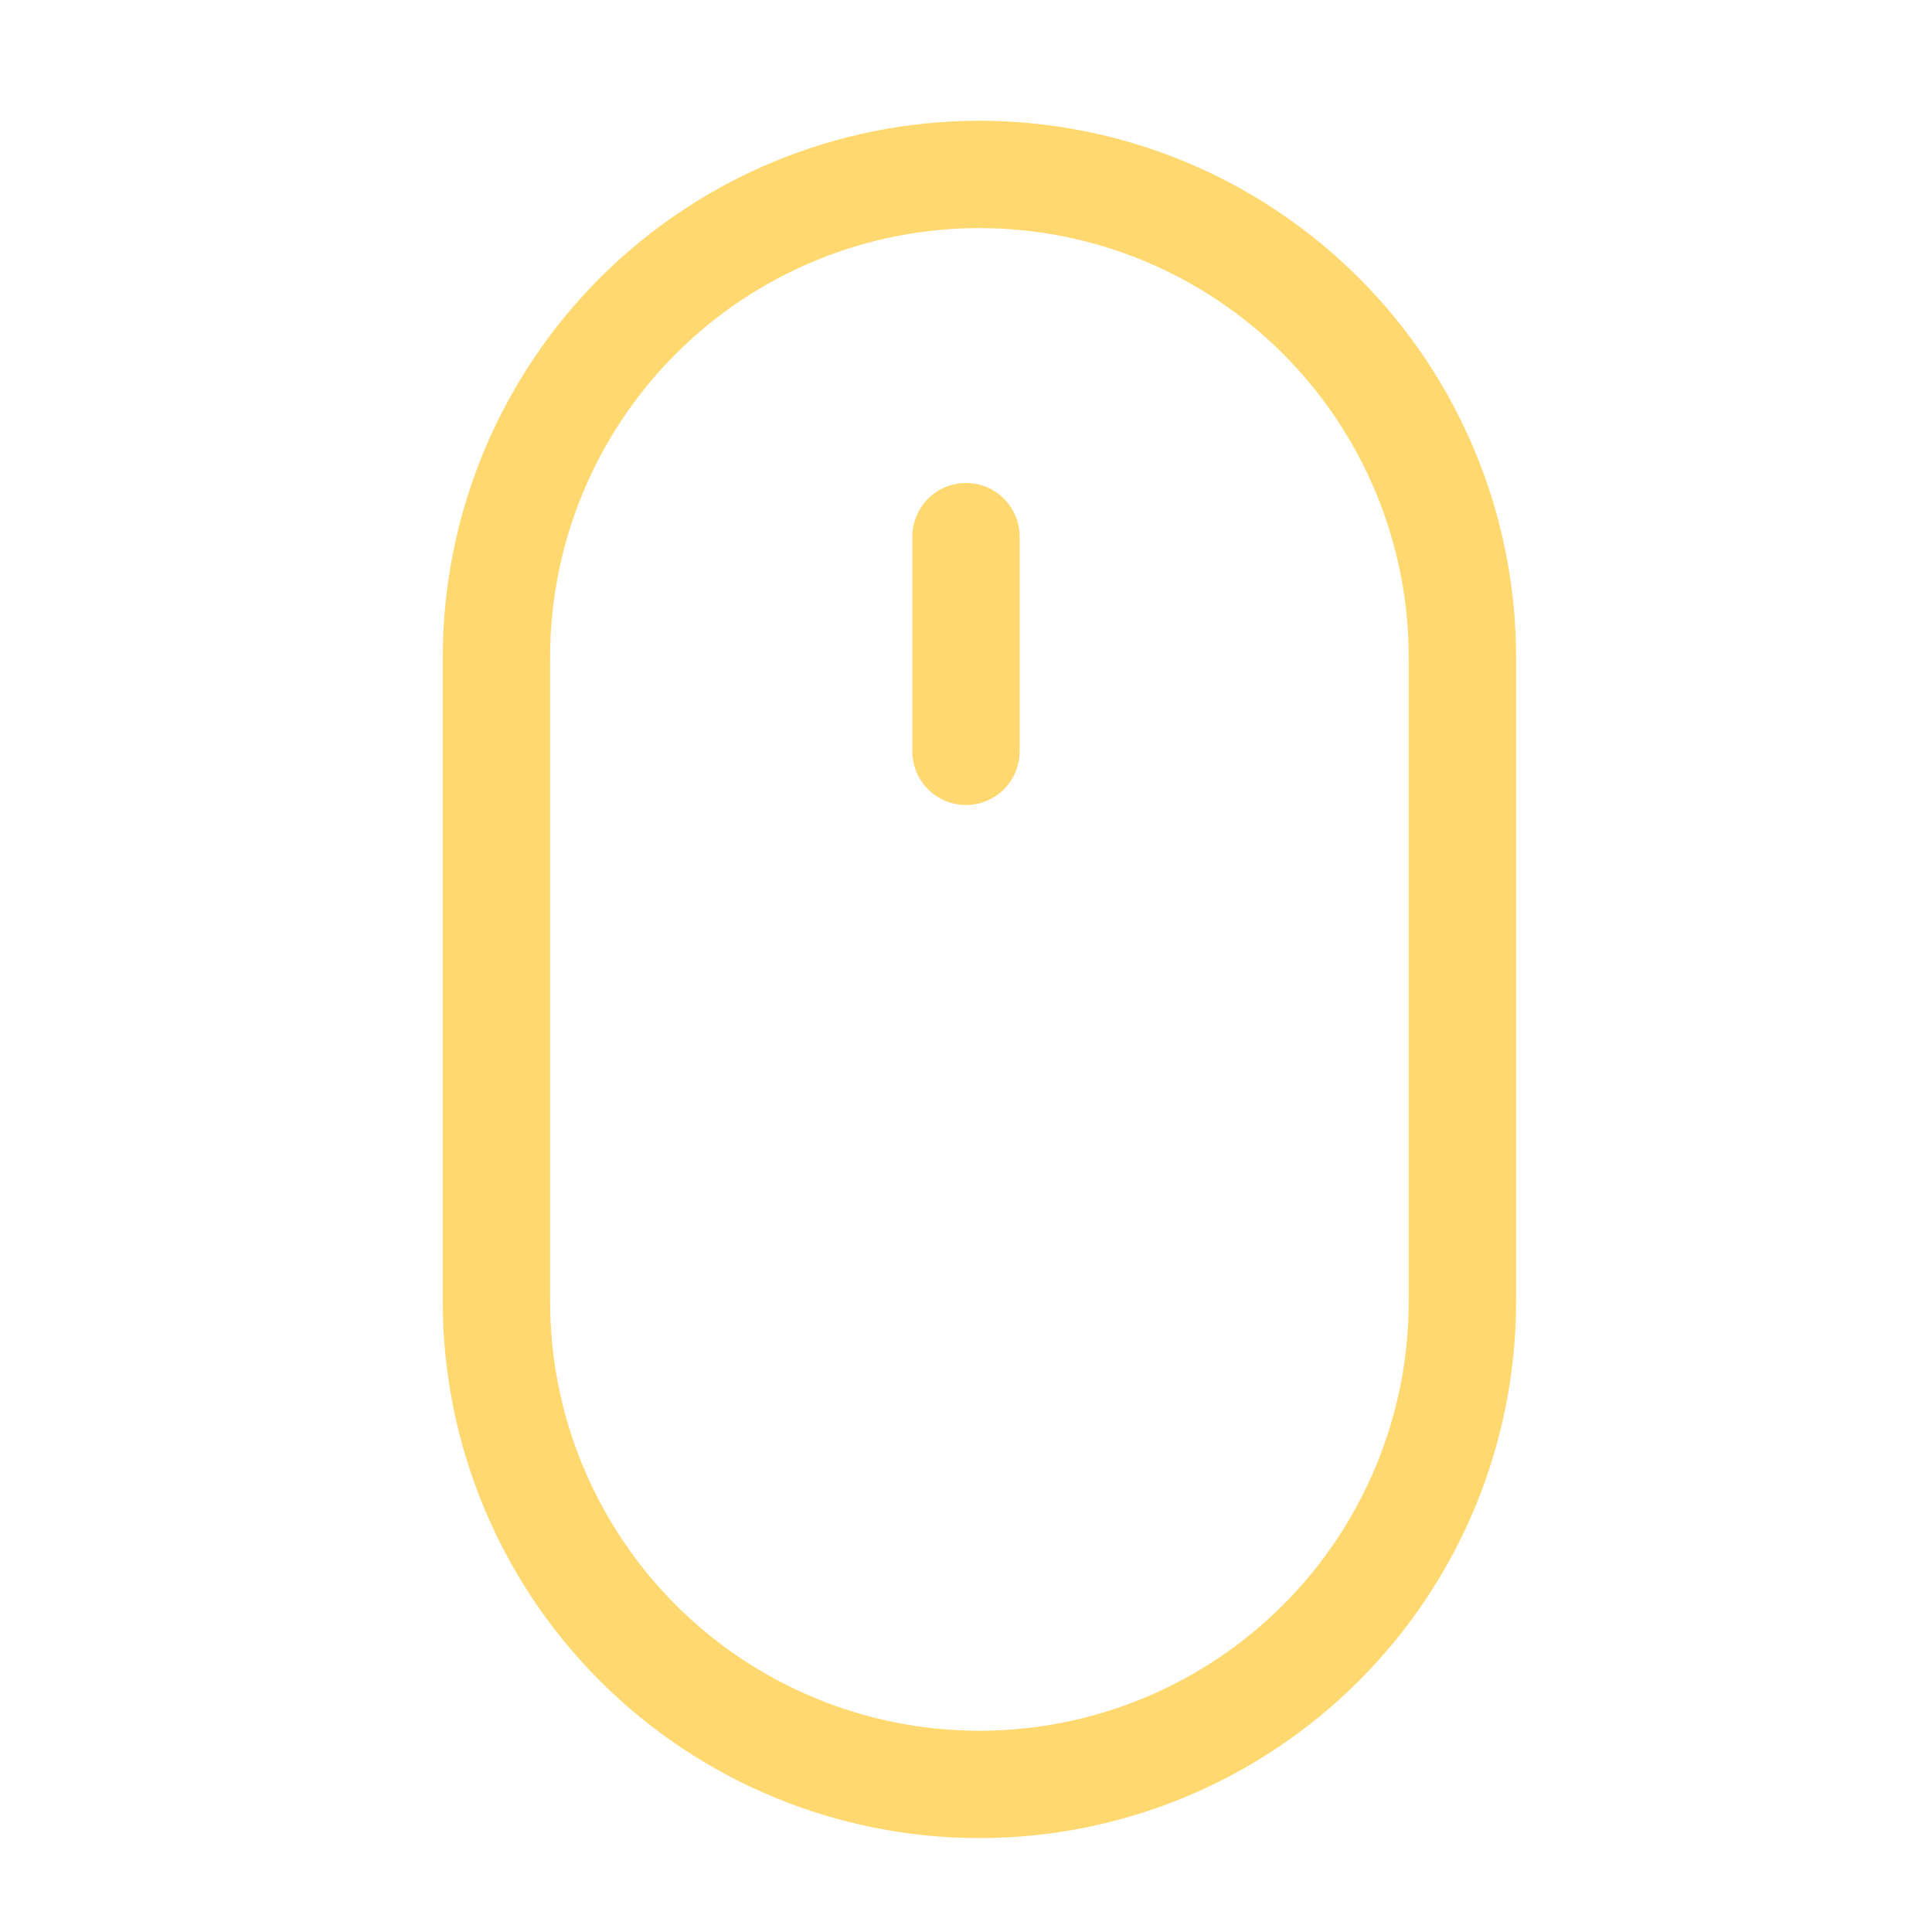 <?xml version="1.0" encoding="UTF-8"?> <svg xmlns="http://www.w3.org/2000/svg" width="48" height="48" viewBox="0 0 48 48" fill="none"><g clip-path="url(#clip0_6_208)"><path d="M24.333 45.667C20.797 45.667 17.406 44.262 14.905 41.761C12.405 39.261 11 35.87 11 32.333V16.333C11 12.797 12.405 9.406 14.905 6.905C17.406 4.405 20.797 3 24.333 3C27.87 3 31.261 4.405 33.761 6.905C36.262 9.406 37.667 12.797 37.667 16.333V32.333C37.667 34.084 37.322 35.818 36.652 37.436C35.982 39.053 34.999 40.523 33.761 41.761C32.523 42.999 31.053 43.982 29.436 44.652C27.818 45.322 26.084 45.667 24.333 45.667ZM24.333 5.667C21.504 5.667 18.791 6.79 16.791 8.791C14.79 10.791 13.667 13.504 13.667 16.333V32.333C13.667 35.162 14.79 37.875 16.791 39.876C18.791 41.876 21.504 43 24.333 43C27.162 43 29.875 41.876 31.876 39.876C33.876 37.875 35 35.162 35 32.333V16.333C35 13.504 33.876 10.791 31.876 8.791C29.875 6.79 27.162 5.667 24.333 5.667Z" fill="#FFD86F"></path><path d="M24 20C23.646 20 23.307 19.86 23.057 19.61C22.807 19.359 22.667 19.02 22.667 18.667V13.333C22.667 12.98 22.807 12.641 23.057 12.39C23.307 12.14 23.646 12 24 12C24.354 12 24.693 12.14 24.943 12.39C25.193 12.641 25.333 12.98 25.333 13.333V18.667C25.333 19.02 25.193 19.359 24.943 19.61C24.693 19.86 24.354 20 24 20Z" fill="#FFD86F"></path></g><defs><clipPath id="clip0_6_208"><rect width="48" height="48" fill="white"></rect></clipPath></defs></svg> 